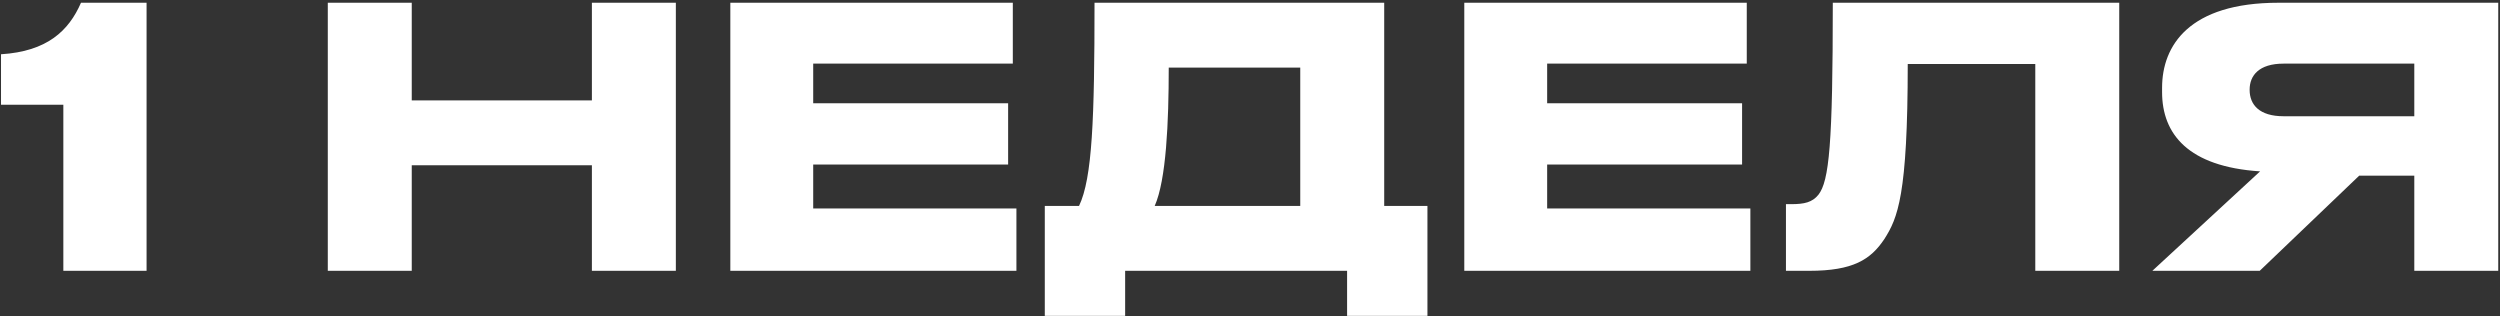 <?xml version="1.0" encoding="UTF-8"?> <svg xmlns="http://www.w3.org/2000/svg" width="877" height="111" viewBox="0 0 877 111" fill="none"><rect x="0" y="0" width="877" height="111" fill="#333333" stroke="none"/><path d="M22.219 36.732H0.353V19.036C16.532 18.025 24.115 10.821 28.413 0.962H51.417V95H22.219V36.732ZM114.99 95V0.962H144.44V35.215H207.637V0.962H237.087V95H207.637V57.966H144.44V95H114.99ZM256.201 0.962H355.295V22.323H285.272V36.226H353.652V57.713H285.272V73.134H356.559V95H256.201V0.962ZM366.514 72.249H378.522C383.198 62.516 383.957 41.535 383.957 0.962H485.579V72.249H500.746V110.799H472.56V95H394.7V110.799H366.514V72.249ZM405.065 72.249H456.129V23.713H409.994C409.994 42.925 409.11 63.148 405.065 72.249ZM513.672 0.962H612.766V22.323H542.743V36.226H611.123V57.713H542.743V73.134H614.03V95H513.672V0.962ZM713.979 95V22.449H669.235C669.235 68.583 665.696 76.546 661.019 83.877C656.216 91.082 650.023 95 634.729 95H626.513V71.617H628.409C632.96 71.617 635.74 70.985 637.889 68.331C641.681 63.528 642.945 50.509 642.945 0.962H743.429V95H713.979ZM846.935 61.632H827.597L792.711 95H755.046L792.838 60.115C767.559 58.472 758.458 46.97 758.458 32.308V30.791C758.458 16.003 767.938 0.962 799.284 0.962H876.385V95H846.935V61.632ZM846.935 40.776V22.323H801.054C792.459 22.323 789.172 26.494 789.172 31.423V31.549C789.172 36.732 792.585 40.776 801.054 40.776H846.935Z" fill="white"></path></svg> 